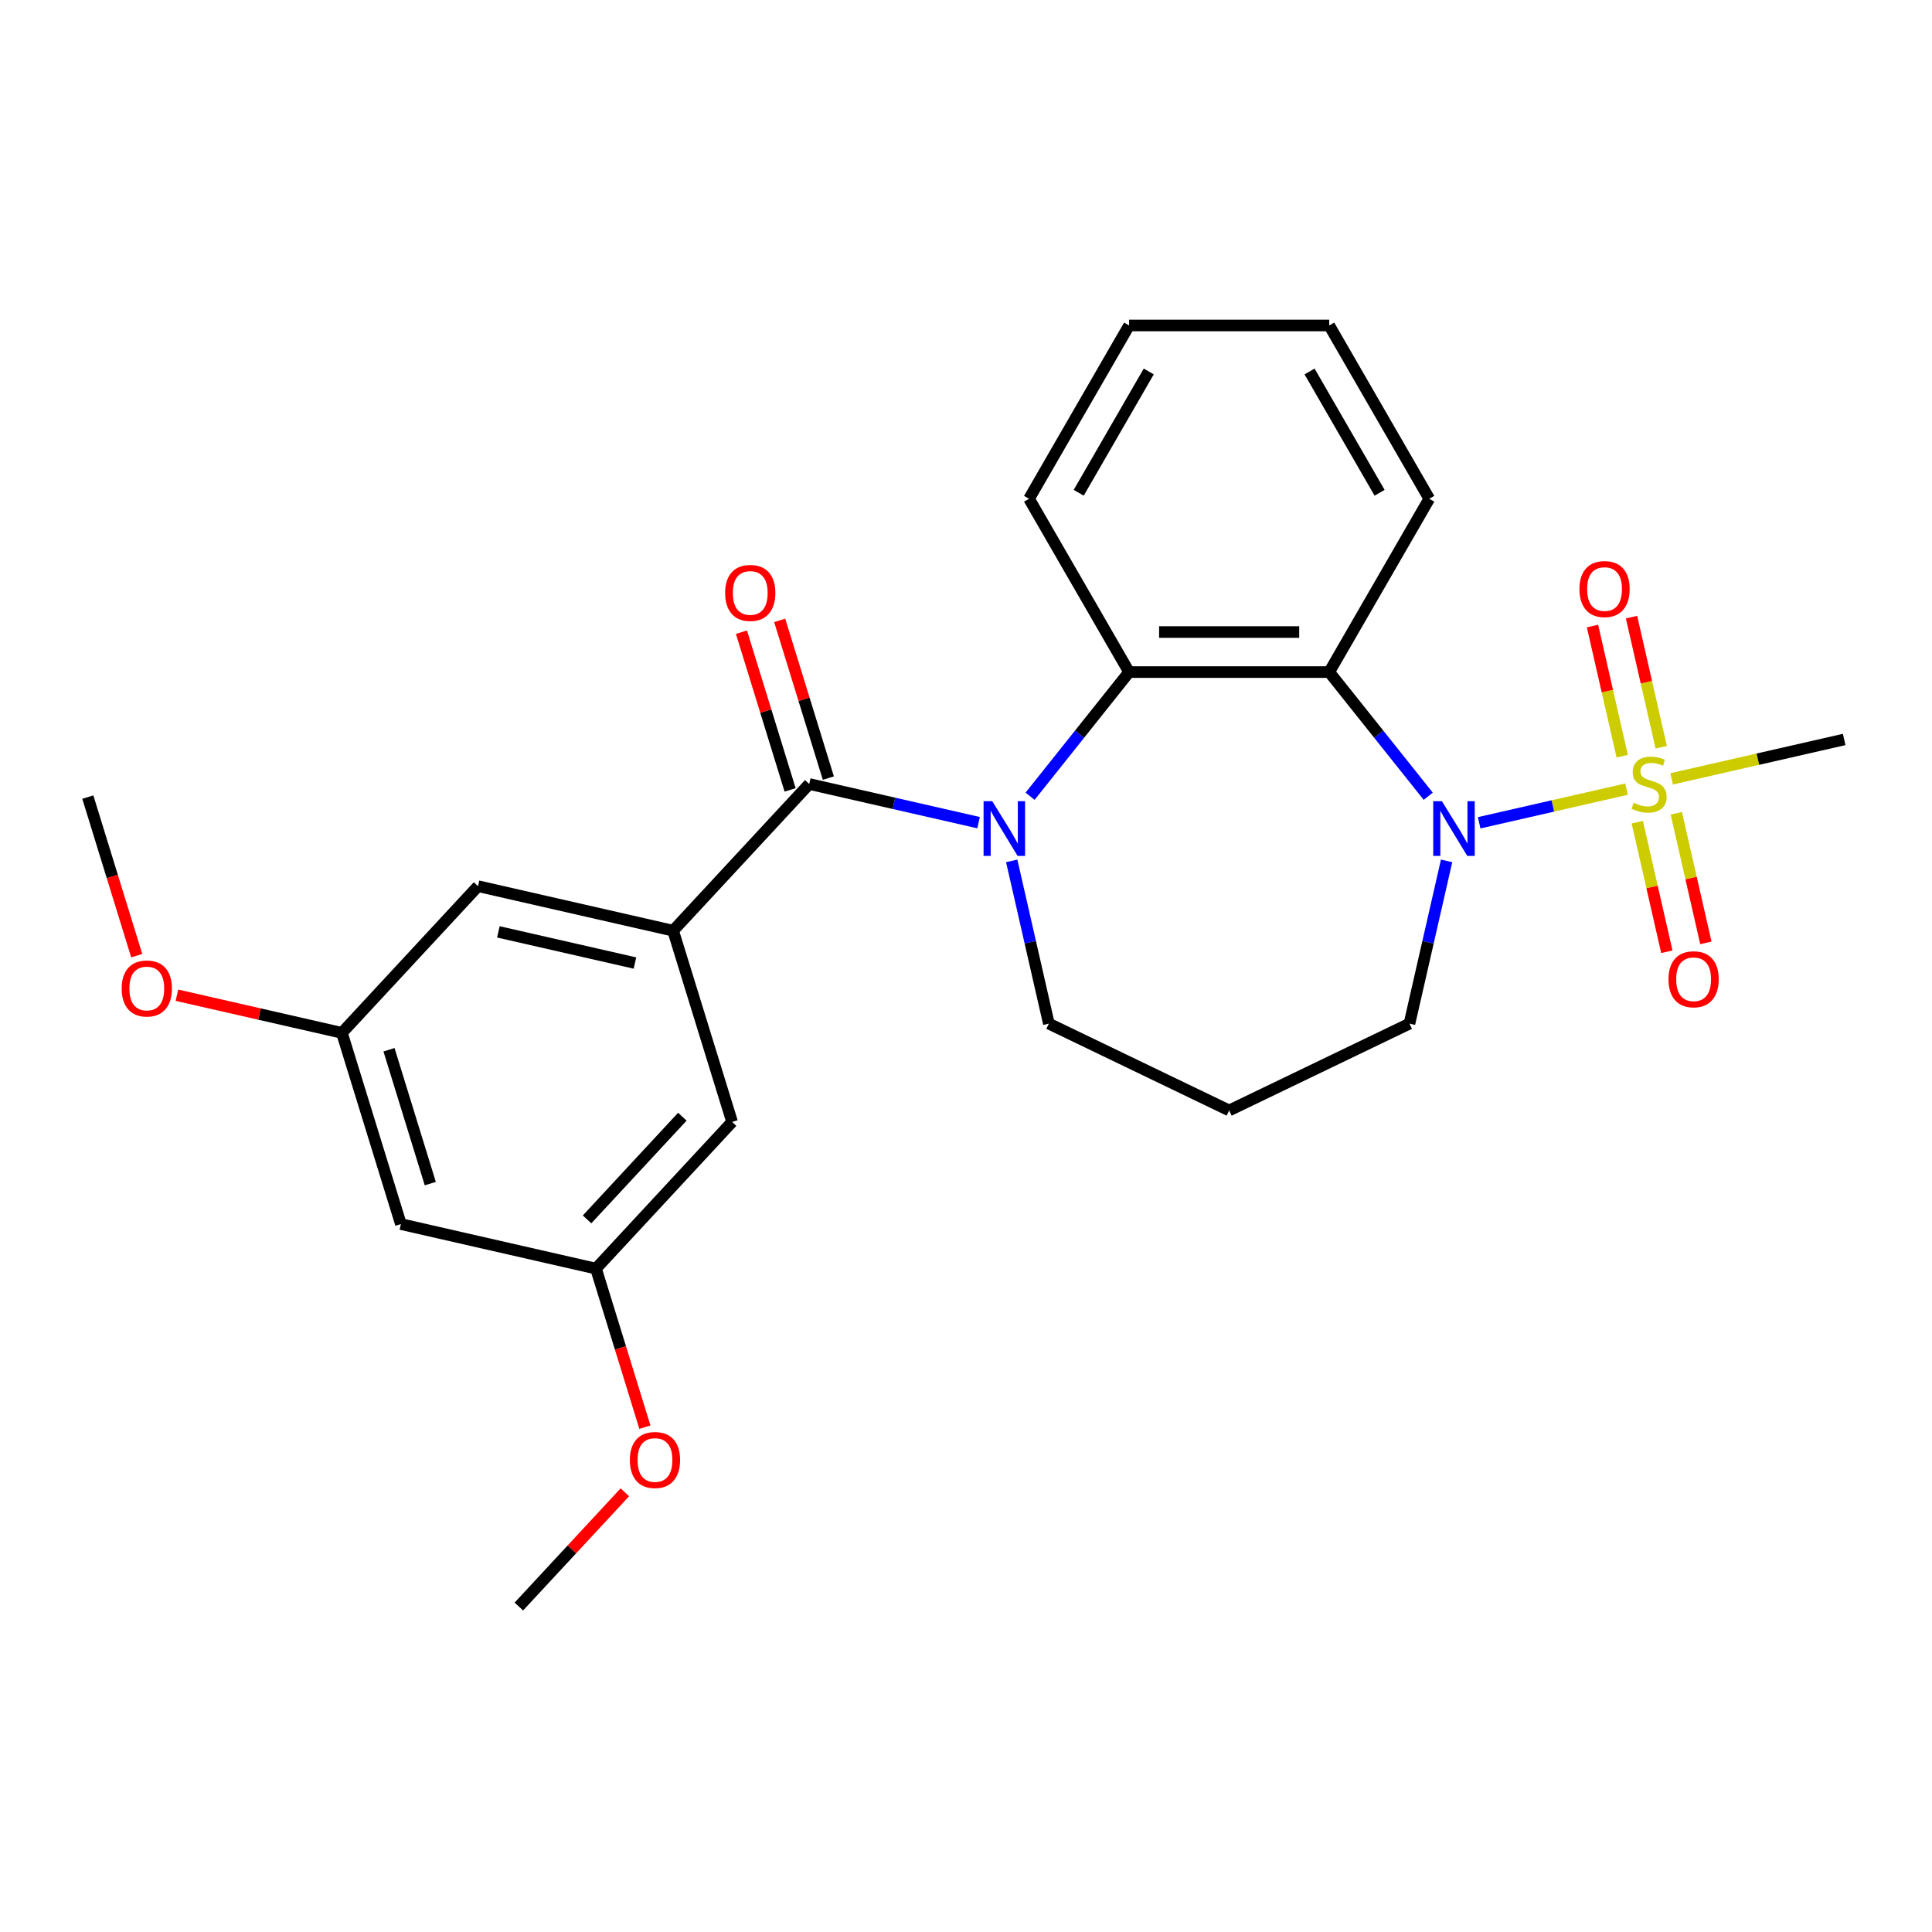 <?xml version='1.0' encoding='iso-8859-1'?>
<svg version='1.1' baseProfile='full'
              xmlns='http://www.w3.org/2000/svg'
                      xmlns:rdkit='http://www.rdkit.org/xml'
                      xmlns:xlink='http://www.w3.org/1999/xlink'
                  xml:space='preserve'
width='1000px' height='1000px' viewBox='0 0 1000 1000'>
<!-- END OF HEADER -->
<rect style='opacity:1.0;fill:#FFFFFF;stroke:none' width='1000' height='1000' x='0' y='0'> </rect>
<path class='bond-0' d='M 841.893,408.461 L 803.752,417.166' style='fill:none;fill-rule:evenodd;stroke:#CCCC00;stroke-width:6px;stroke-linecap:butt;stroke-linejoin:miter;stroke-opacity:1' />
<path class='bond-0' d='M 803.752,417.166 L 765.61,425.872' style='fill:none;fill-rule:evenodd;stroke:#0000FF;stroke-width:6px;stroke-linecap:butt;stroke-linejoin:miter;stroke-opacity:1' />
<path class='bond-6' d='M 859.847,386.783 L 852.161,353.107' style='fill:none;fill-rule:evenodd;stroke:#CCCC00;stroke-width:6px;stroke-linecap:butt;stroke-linejoin:miter;stroke-opacity:1' />
<path class='bond-6' d='M 852.161,353.107 L 844.474,319.431' style='fill:none;fill-rule:evenodd;stroke:#FF0000;stroke-width:6px;stroke-linecap:butt;stroke-linejoin:miter;stroke-opacity:1' />
<path class='bond-6' d='M 839.65,391.393 L 831.964,357.716' style='fill:none;fill-rule:evenodd;stroke:#CCCC00;stroke-width:6px;stroke-linecap:butt;stroke-linejoin:miter;stroke-opacity:1' />
<path class='bond-6' d='M 831.964,357.716 L 824.278,324.04' style='fill:none;fill-rule:evenodd;stroke:#FF0000;stroke-width:6px;stroke-linecap:butt;stroke-linejoin:miter;stroke-opacity:1' />
<path class='bond-7' d='M 847.452,425.572 L 855.104,459.098' style='fill:none;fill-rule:evenodd;stroke:#CCCC00;stroke-width:6px;stroke-linecap:butt;stroke-linejoin:miter;stroke-opacity:1' />
<path class='bond-7' d='M 855.104,459.098 L 862.756,492.623' style='fill:none;fill-rule:evenodd;stroke:#FF0000;stroke-width:6px;stroke-linecap:butt;stroke-linejoin:miter;stroke-opacity:1' />
<path class='bond-7' d='M 867.648,420.962 L 875.3,454.488' style='fill:none;fill-rule:evenodd;stroke:#CCCC00;stroke-width:6px;stroke-linecap:butt;stroke-linejoin:miter;stroke-opacity:1' />
<path class='bond-7' d='M 875.3,454.488 L 882.952,488.014' style='fill:none;fill-rule:evenodd;stroke:#FF0000;stroke-width:6px;stroke-linecap:butt;stroke-linejoin:miter;stroke-opacity:1' />
<path class='bond-16' d='M 865.232,403.134 L 909.889,392.941' style='fill:none;fill-rule:evenodd;stroke:#CCCC00;stroke-width:6px;stroke-linecap:butt;stroke-linejoin:miter;stroke-opacity:1' />
<path class='bond-16' d='M 909.889,392.941 L 954.545,382.749' style='fill:none;fill-rule:evenodd;stroke:#000000;stroke-width:6px;stroke-linecap:butt;stroke-linejoin:miter;stroke-opacity:1' />
<path class='bond-3' d='M 739.25,412.131 L 713.625,379.998' style='fill:none;fill-rule:evenodd;stroke:#0000FF;stroke-width:6px;stroke-linecap:butt;stroke-linejoin:miter;stroke-opacity:1' />
<path class='bond-3' d='M 713.625,379.998 L 687.999,347.864' style='fill:none;fill-rule:evenodd;stroke:#000000;stroke-width:6px;stroke-linecap:butt;stroke-linejoin:miter;stroke-opacity:1' />
<path class='bond-15' d='M 748.757,445.595 L 739.144,487.712' style='fill:none;fill-rule:evenodd;stroke:#0000FF;stroke-width:6px;stroke-linecap:butt;stroke-linejoin:miter;stroke-opacity:1' />
<path class='bond-15' d='M 739.144,487.712 L 729.531,529.829' style='fill:none;fill-rule:evenodd;stroke:#000000;stroke-width:6px;stroke-linecap:butt;stroke-linejoin:miter;stroke-opacity:1' />
<path class='bond-1' d='M 533.168,412.131 L 558.793,379.998' style='fill:none;fill-rule:evenodd;stroke:#0000FF;stroke-width:6px;stroke-linecap:butt;stroke-linejoin:miter;stroke-opacity:1' />
<path class='bond-1' d='M 558.793,379.998 L 584.419,347.864' style='fill:none;fill-rule:evenodd;stroke:#000000;stroke-width:6px;stroke-linecap:butt;stroke-linejoin:miter;stroke-opacity:1' />
<path class='bond-2' d='M 506.509,425.804 L 462.682,415.8' style='fill:none;fill-rule:evenodd;stroke:#0000FF;stroke-width:6px;stroke-linecap:butt;stroke-linejoin:miter;stroke-opacity:1' />
<path class='bond-2' d='M 462.682,415.8 L 418.855,405.797' style='fill:none;fill-rule:evenodd;stroke:#000000;stroke-width:6px;stroke-linecap:butt;stroke-linejoin:miter;stroke-opacity:1' />
<path class='bond-26' d='M 523.661,445.595 L 533.274,487.712' style='fill:none;fill-rule:evenodd;stroke:#0000FF;stroke-width:6px;stroke-linecap:butt;stroke-linejoin:miter;stroke-opacity:1' />
<path class='bond-26' d='M 533.274,487.712 L 542.887,529.829' style='fill:none;fill-rule:evenodd;stroke:#000000;stroke-width:6px;stroke-linecap:butt;stroke-linejoin:miter;stroke-opacity:1' />
<path class='bond-5' d='M 418.855,405.797 L 348.403,481.727' style='fill:none;fill-rule:evenodd;stroke:#000000;stroke-width:6px;stroke-linecap:butt;stroke-linejoin:miter;stroke-opacity:1' />
<path class='bond-10' d='M 428.753,402.744 L 416.163,361.93' style='fill:none;fill-rule:evenodd;stroke:#000000;stroke-width:6px;stroke-linecap:butt;stroke-linejoin:miter;stroke-opacity:1' />
<path class='bond-10' d='M 416.163,361.93 L 403.574,321.116' style='fill:none;fill-rule:evenodd;stroke:#FF0000;stroke-width:6px;stroke-linecap:butt;stroke-linejoin:miter;stroke-opacity:1' />
<path class='bond-10' d='M 408.957,408.85 L 396.368,368.036' style='fill:none;fill-rule:evenodd;stroke:#000000;stroke-width:6px;stroke-linecap:butt;stroke-linejoin:miter;stroke-opacity:1' />
<path class='bond-10' d='M 396.368,368.036 L 383.778,327.222' style='fill:none;fill-rule:evenodd;stroke:#FF0000;stroke-width:6px;stroke-linecap:butt;stroke-linejoin:miter;stroke-opacity:1' />
<path class='bond-4' d='M 687.999,347.864 L 584.419,347.864' style='fill:none;fill-rule:evenodd;stroke:#000000;stroke-width:6px;stroke-linecap:butt;stroke-linejoin:miter;stroke-opacity:1' />
<path class='bond-4' d='M 672.462,327.148 L 599.956,327.148' style='fill:none;fill-rule:evenodd;stroke:#000000;stroke-width:6px;stroke-linecap:butt;stroke-linejoin:miter;stroke-opacity:1' />
<path class='bond-18' d='M 687.999,347.864 L 739.789,258.161' style='fill:none;fill-rule:evenodd;stroke:#000000;stroke-width:6px;stroke-linecap:butt;stroke-linejoin:miter;stroke-opacity:1' />
<path class='bond-19' d='M 584.419,347.864 L 532.629,258.161' style='fill:none;fill-rule:evenodd;stroke:#000000;stroke-width:6px;stroke-linecap:butt;stroke-linejoin:miter;stroke-opacity:1' />
<path class='bond-8' d='M 348.403,481.727 L 247.42,458.678' style='fill:none;fill-rule:evenodd;stroke:#000000;stroke-width:6px;stroke-linecap:butt;stroke-linejoin:miter;stroke-opacity:1' />
<path class='bond-8' d='M 328.646,498.466 L 257.958,482.332' style='fill:none;fill-rule:evenodd;stroke:#000000;stroke-width:6px;stroke-linecap:butt;stroke-linejoin:miter;stroke-opacity:1' />
<path class='bond-9' d='M 348.403,481.727 L 378.934,580.705' style='fill:none;fill-rule:evenodd;stroke:#000000;stroke-width:6px;stroke-linecap:butt;stroke-linejoin:miter;stroke-opacity:1' />
<path class='bond-12' d='M 247.42,458.678 L 176.968,534.607' style='fill:none;fill-rule:evenodd;stroke:#000000;stroke-width:6px;stroke-linecap:butt;stroke-linejoin:miter;stroke-opacity:1' />
<path class='bond-13' d='M 378.934,580.705 L 308.482,656.634' style='fill:none;fill-rule:evenodd;stroke:#000000;stroke-width:6px;stroke-linecap:butt;stroke-linejoin:miter;stroke-opacity:1' />
<path class='bond-13' d='M 353.18,578.004 L 303.864,631.154' style='fill:none;fill-rule:evenodd;stroke:#000000;stroke-width:6px;stroke-linecap:butt;stroke-linejoin:miter;stroke-opacity:1' />
<path class='bond-11' d='M 207.499,633.585 L 308.482,656.634' style='fill:none;fill-rule:evenodd;stroke:#000000;stroke-width:6px;stroke-linecap:butt;stroke-linejoin:miter;stroke-opacity:1' />
<path class='bond-28' d='M 207.499,633.585 L 176.968,534.607' style='fill:none;fill-rule:evenodd;stroke:#000000;stroke-width:6px;stroke-linecap:butt;stroke-linejoin:miter;stroke-opacity:1' />
<path class='bond-28' d='M 222.715,612.633 L 201.343,543.348' style='fill:none;fill-rule:evenodd;stroke:#000000;stroke-width:6px;stroke-linecap:butt;stroke-linejoin:miter;stroke-opacity:1' />
<path class='bond-20' d='M 176.968,534.607 L 134.271,524.862' style='fill:none;fill-rule:evenodd;stroke:#000000;stroke-width:6px;stroke-linecap:butt;stroke-linejoin:miter;stroke-opacity:1' />
<path class='bond-20' d='M 134.271,524.862 L 91.575,515.117' style='fill:none;fill-rule:evenodd;stroke:#FF0000;stroke-width:6px;stroke-linecap:butt;stroke-linejoin:miter;stroke-opacity:1' />
<path class='bond-21' d='M 308.482,656.634 L 321.139,697.668' style='fill:none;fill-rule:evenodd;stroke:#000000;stroke-width:6px;stroke-linecap:butt;stroke-linejoin:miter;stroke-opacity:1' />
<path class='bond-21' d='M 321.139,697.668 L 333.796,738.703' style='fill:none;fill-rule:evenodd;stroke:#FF0000;stroke-width:6px;stroke-linecap:butt;stroke-linejoin:miter;stroke-opacity:1' />
<path class='bond-14' d='M 542.887,529.829 L 636.209,574.77' style='fill:none;fill-rule:evenodd;stroke:#000000;stroke-width:6px;stroke-linecap:butt;stroke-linejoin:miter;stroke-opacity:1' />
<path class='bond-17' d='M 729.531,529.829 L 636.209,574.77' style='fill:none;fill-rule:evenodd;stroke:#000000;stroke-width:6px;stroke-linecap:butt;stroke-linejoin:miter;stroke-opacity:1' />
<path class='bond-24' d='M 739.789,258.161 L 687.999,168.459' style='fill:none;fill-rule:evenodd;stroke:#000000;stroke-width:6px;stroke-linecap:butt;stroke-linejoin:miter;stroke-opacity:1' />
<path class='bond-24' d='M 714.08,255.064 L 677.827,192.272' style='fill:none;fill-rule:evenodd;stroke:#000000;stroke-width:6px;stroke-linecap:butt;stroke-linejoin:miter;stroke-opacity:1' />
<path class='bond-27' d='M 532.629,258.161 L 584.419,168.459' style='fill:none;fill-rule:evenodd;stroke:#000000;stroke-width:6px;stroke-linecap:butt;stroke-linejoin:miter;stroke-opacity:1' />
<path class='bond-27' d='M 558.338,255.064 L 594.591,192.272' style='fill:none;fill-rule:evenodd;stroke:#000000;stroke-width:6px;stroke-linecap:butt;stroke-linejoin:miter;stroke-opacity:1' />
<path class='bond-22' d='M 70.769,494.649 L 58.112,453.615' style='fill:none;fill-rule:evenodd;stroke:#FF0000;stroke-width:6px;stroke-linecap:butt;stroke-linejoin:miter;stroke-opacity:1' />
<path class='bond-22' d='M 58.112,453.615 L 45.455,412.581' style='fill:none;fill-rule:evenodd;stroke:#000000;stroke-width:6px;stroke-linecap:butt;stroke-linejoin:miter;stroke-opacity:1' />
<path class='bond-23' d='M 323.423,772.414 L 295.991,801.978' style='fill:none;fill-rule:evenodd;stroke:#FF0000;stroke-width:6px;stroke-linecap:butt;stroke-linejoin:miter;stroke-opacity:1' />
<path class='bond-23' d='M 295.991,801.978 L 268.56,831.541' style='fill:none;fill-rule:evenodd;stroke:#000000;stroke-width:6px;stroke-linecap:butt;stroke-linejoin:miter;stroke-opacity:1' />
<path class='bond-25' d='M 687.999,168.459 L 584.419,168.459' style='fill:none;fill-rule:evenodd;stroke:#000000;stroke-width:6px;stroke-linecap:butt;stroke-linejoin:miter;stroke-opacity:1' />
<path  class='atom-0' d='M 845.563 415.517
Q 845.883 415.637, 847.203 416.197
Q 848.523 416.757, 849.963 417.117
Q 851.443 417.437, 852.883 417.437
Q 855.563 417.437, 857.123 416.157
Q 858.683 414.837, 858.683 412.557
Q 858.683 410.997, 857.883 410.037
Q 857.123 409.077, 855.923 408.557
Q 854.723 408.037, 852.723 407.437
Q 850.203 406.677, 848.683 405.957
Q 847.203 405.237, 846.123 403.717
Q 845.083 402.197, 845.083 399.637
Q 845.083 396.077, 847.483 393.877
Q 849.923 391.677, 854.723 391.677
Q 858.003 391.677, 861.723 393.237
L 860.803 396.317
Q 857.403 394.917, 854.843 394.917
Q 852.083 394.917, 850.563 396.077
Q 849.043 397.197, 849.083 399.157
Q 849.083 400.677, 849.843 401.597
Q 850.643 402.517, 851.763 403.037
Q 852.923 403.557, 854.843 404.157
Q 857.403 404.957, 858.923 405.757
Q 860.443 406.557, 861.523 408.197
Q 862.643 409.797, 862.643 412.557
Q 862.643 416.477, 860.003 418.597
Q 857.403 420.677, 853.043 420.677
Q 850.523 420.677, 848.603 420.117
Q 846.723 419.597, 844.483 418.677
L 845.563 415.517
' fill='#CCCC00'/>
<path  class='atom-1' d='M 746.32 414.686
L 755.6 429.686
Q 756.52 431.166, 758 433.846
Q 759.48 436.526, 759.56 436.686
L 759.56 414.686
L 763.32 414.686
L 763.32 443.006
L 759.44 443.006
L 749.48 426.606
Q 748.32 424.686, 747.08 422.486
Q 745.88 420.286, 745.52 419.606
L 745.52 443.006
L 741.84 443.006
L 741.84 414.686
L 746.32 414.686
' fill='#0000FF'/>
<path  class='atom-2' d='M 513.578 414.686
L 522.858 429.686
Q 523.778 431.166, 525.258 433.846
Q 526.738 436.526, 526.818 436.686
L 526.818 414.686
L 530.578 414.686
L 530.578 443.006
L 526.698 443.006
L 516.738 426.606
Q 515.578 424.686, 514.338 422.486
Q 513.138 420.286, 512.778 419.606
L 512.778 443.006
L 509.098 443.006
L 509.098 414.686
L 513.578 414.686
' fill='#0000FF'/>
<path  class='atom-7' d='M 817.514 304.894
Q 817.514 298.094, 820.874 294.294
Q 824.234 290.494, 830.514 290.494
Q 836.794 290.494, 840.154 294.294
Q 843.514 298.094, 843.514 304.894
Q 843.514 311.774, 840.114 315.694
Q 836.714 319.574, 830.514 319.574
Q 824.274 319.574, 820.874 315.694
Q 817.514 311.814, 817.514 304.894
M 830.514 316.374
Q 834.834 316.374, 837.154 313.494
Q 839.514 310.574, 839.514 304.894
Q 839.514 299.334, 837.154 296.534
Q 834.834 293.694, 830.514 293.694
Q 826.194 293.694, 823.834 296.494
Q 821.514 299.294, 821.514 304.894
Q 821.514 310.614, 823.834 313.494
Q 826.194 316.374, 830.514 316.374
' fill='#FF0000'/>
<path  class='atom-8' d='M 863.611 506.86
Q 863.611 500.06, 866.971 496.26
Q 870.331 492.46, 876.611 492.46
Q 882.891 492.46, 886.251 496.26
Q 889.611 500.06, 889.611 506.86
Q 889.611 513.74, 886.211 517.66
Q 882.811 521.54, 876.611 521.54
Q 870.371 521.54, 866.971 517.66
Q 863.611 513.78, 863.611 506.86
M 876.611 518.34
Q 880.931 518.34, 883.251 515.46
Q 885.611 512.54, 885.611 506.86
Q 885.611 501.3, 883.251 498.5
Q 880.931 495.66, 876.611 495.66
Q 872.291 495.66, 869.931 498.46
Q 867.611 501.26, 867.611 506.86
Q 867.611 512.58, 869.931 515.46
Q 872.291 518.34, 876.611 518.34
' fill='#FF0000'/>
<path  class='atom-11' d='M 375.325 306.899
Q 375.325 300.099, 378.685 296.299
Q 382.045 292.499, 388.325 292.499
Q 394.605 292.499, 397.965 296.299
Q 401.325 300.099, 401.325 306.899
Q 401.325 313.779, 397.925 317.699
Q 394.525 321.579, 388.325 321.579
Q 382.085 321.579, 378.685 317.699
Q 375.325 313.819, 375.325 306.899
M 388.325 318.379
Q 392.645 318.379, 394.965 315.499
Q 397.325 312.579, 397.325 306.899
Q 397.325 301.339, 394.965 298.539
Q 392.645 295.699, 388.325 295.699
Q 384.005 295.699, 381.645 298.499
Q 379.325 301.299, 379.325 306.899
Q 379.325 312.619, 381.645 315.499
Q 384.005 318.379, 388.325 318.379
' fill='#FF0000'/>
<path  class='atom-21' d='M 62.985 511.639
Q 62.985 504.839, 66.345 501.039
Q 69.705 497.239, 75.985 497.239
Q 82.265 497.239, 85.625 501.039
Q 88.985 504.839, 88.985 511.639
Q 88.985 518.519, 85.585 522.439
Q 82.185 526.319, 75.985 526.319
Q 69.745 526.319, 66.345 522.439
Q 62.985 518.559, 62.985 511.639
M 75.985 523.119
Q 80.305 523.119, 82.625 520.239
Q 84.985 517.319, 84.985 511.639
Q 84.985 506.079, 82.625 503.279
Q 80.305 500.439, 75.985 500.439
Q 71.665 500.439, 69.305 503.239
Q 66.985 506.039, 66.985 511.639
Q 66.985 517.359, 69.305 520.239
Q 71.665 523.119, 75.985 523.119
' fill='#FF0000'/>
<path  class='atom-22' d='M 326.012 755.692
Q 326.012 748.892, 329.372 745.092
Q 332.732 741.292, 339.012 741.292
Q 345.292 741.292, 348.652 745.092
Q 352.012 748.892, 352.012 755.692
Q 352.012 762.572, 348.612 766.492
Q 345.212 770.372, 339.012 770.372
Q 332.772 770.372, 329.372 766.492
Q 326.012 762.612, 326.012 755.692
M 339.012 767.172
Q 343.332 767.172, 345.652 764.292
Q 348.012 761.372, 348.012 755.692
Q 348.012 750.132, 345.652 747.332
Q 343.332 744.492, 339.012 744.492
Q 334.692 744.492, 332.332 747.292
Q 330.012 750.092, 330.012 755.692
Q 330.012 761.412, 332.332 764.292
Q 334.692 767.172, 339.012 767.172
' fill='#FF0000'/>
</svg>
